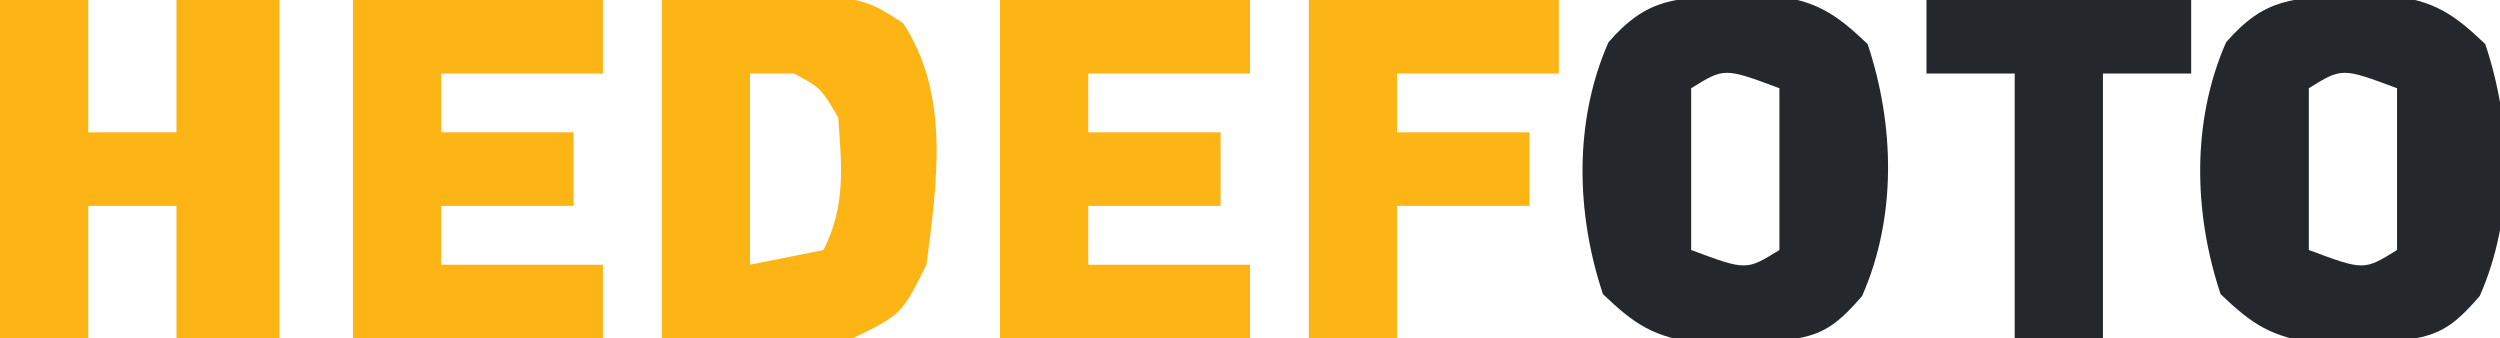 <?xml version="1.0" encoding="UTF-8"?>
<svg version="1.1" xmlns="http://www.w3.org/2000/svg" width="170" height="23">
<path d="M0 0 C1.296 -0.039 1.296 -0.039 2.617 -0.078 C5.635 0.317 6.944 1.157 9.125 3.25 C10.968 8.778 11.105 15.022 8.75 20.375 C6.803 22.622 5.837 23.185 2.883 23.453 C1.58 23.476 1.58 23.476 0.25 23.5 C-0.614 23.526 -1.477 23.552 -2.367 23.578 C-5.385 23.183 -6.694 22.343 -8.875 20.25 C-10.718 14.722 -10.855 8.478 -8.5 3.125 C-5.869 0.089 -3.878 0.069 0 0 Z M-2.875 6.25 C-2.875 9.88 -2.875 13.51 -2.875 17.25 C0.872 18.648 0.872 18.648 3.125 17.25 C3.125 13.62 3.125 9.99 3.125 6.25 C-0.622 4.852 -0.622 4.852 -2.875 6.25 Z " fill="#24272B" transform="translate(159.875,-0.25)"/>
<path d="M0 0 C1.296 -0.039 1.296 -0.039 2.617 -0.078 C5.635 0.317 6.944 1.157 9.125 3.25 C10.968 8.778 11.105 15.022 8.75 20.375 C6.803 22.622 5.837 23.185 2.883 23.453 C1.58 23.476 1.58 23.476 0.25 23.5 C-0.614 23.526 -1.477 23.552 -2.367 23.578 C-5.385 23.183 -6.694 22.343 -8.875 20.25 C-10.718 14.722 -10.855 8.478 -8.5 3.125 C-5.869 0.089 -3.878 0.069 0 0 Z M-2.875 6.25 C-2.875 9.88 -2.875 13.51 -2.875 17.25 C0.872 18.648 0.872 18.648 3.125 17.25 C3.125 13.62 3.125 9.99 3.125 6.25 C-0.622 4.852 -0.622 4.852 -2.875 6.25 Z " fill="#24272B" transform="translate(117.875,-0.25)"/>
<path d="M0 0 C1.98 0 3.96 0 6 0 C6 2.97 6 5.94 6 9 C7.98 9 9.96 9 12 9 C12 6.03 12 3.06 12 0 C14.31 0 16.62 0 19 0 C19 7.59 19 15.18 19 23 C16.69 23 14.38 23 12 23 C12 20.03 12 17.06 12 14 C10.02 14 8.04 14 6 14 C6 16.97 6 19.94 6 23 C4.02 23 2.04 23 0 23 C0 15.41 0 7.82 0 0 Z " fill="#FCB514" transform="translate(0,0)"/>
<path d="M0 0 C13.25 -0.491 13.25 -0.491 16.418 1.582 C19.621 6.477 18.714 12.404 18 18 C16.312 21.375 16.312 21.375 13 23 C8.577 23.38 4.458 23.225 0 23 C0 15.41 0 7.82 0 0 Z M6 5 C6 9.29 6 13.58 6 18 C7.65 17.67 9.3 17.34 11 17 C12.525 13.95 12.236 11.358 12 8 C10.831 5.995 10.831 5.995 9 5 C8.01 5 7.02 5 6 5 Z " fill="#FCB514" transform="translate(45,0)"/>
<path d="M0 0 C5.61 0 11.22 0 17 0 C17 1.65 17 3.3 17 5 C13.37 5 9.74 5 6 5 C6 6.32 6 7.64 6 9 C8.97 9 11.94 9 15 9 C15 10.65 15 12.3 15 14 C12.03 14 9.06 14 6 14 C6 15.32 6 16.64 6 18 C9.63 18 13.26 18 17 18 C17 19.65 17 21.3 17 23 C11.39 23 5.78 23 0 23 C0 15.41 0 7.82 0 0 Z " fill="#FCB514" transform="translate(68,0)"/>
<path d="M0 0 C5.61 0 11.22 0 17 0 C17 1.65 17 3.3 17 5 C13.37 5 9.74 5 6 5 C6 6.32 6 7.64 6 9 C8.97 9 11.94 9 15 9 C15 10.65 15 12.3 15 14 C12.03 14 9.06 14 6 14 C6 15.32 6 16.64 6 18 C9.63 18 13.26 18 17 18 C17 19.65 17 21.3 17 23 C11.39 23 5.78 23 0 23 C0 15.41 0 7.82 0 0 Z " fill="#FCB514" transform="translate(24,0)"/>
<path d="M0 0 C5.61 0 11.22 0 17 0 C17 1.65 17 3.3 17 5 C13.37 5 9.74 5 6 5 C6 6.32 6 7.64 6 9 C8.97 9 11.94 9 15 9 C15 10.65 15 12.3 15 14 C12.03 14 9.06 14 6 14 C6 16.97 6 19.94 6 23 C4.02 23 2.04 23 0 23 C0 15.41 0 7.82 0 0 Z " fill="#FCB514" transform="translate(89,0)"/>
<path d="M0 0 C5.94 0 11.88 0 18 0 C18 1.65 18 3.3 18 5 C16.02 5 14.04 5 12 5 C12 10.94 12 16.88 12 23 C10.02 23 8.04 23 6 23 C6 17.06 6 11.12 6 5 C4.02 5 2.04 5 0 5 C0 3.35 0 1.7 0 0 Z " fill="#24272B" transform="translate(131,0)"/>
</svg>
